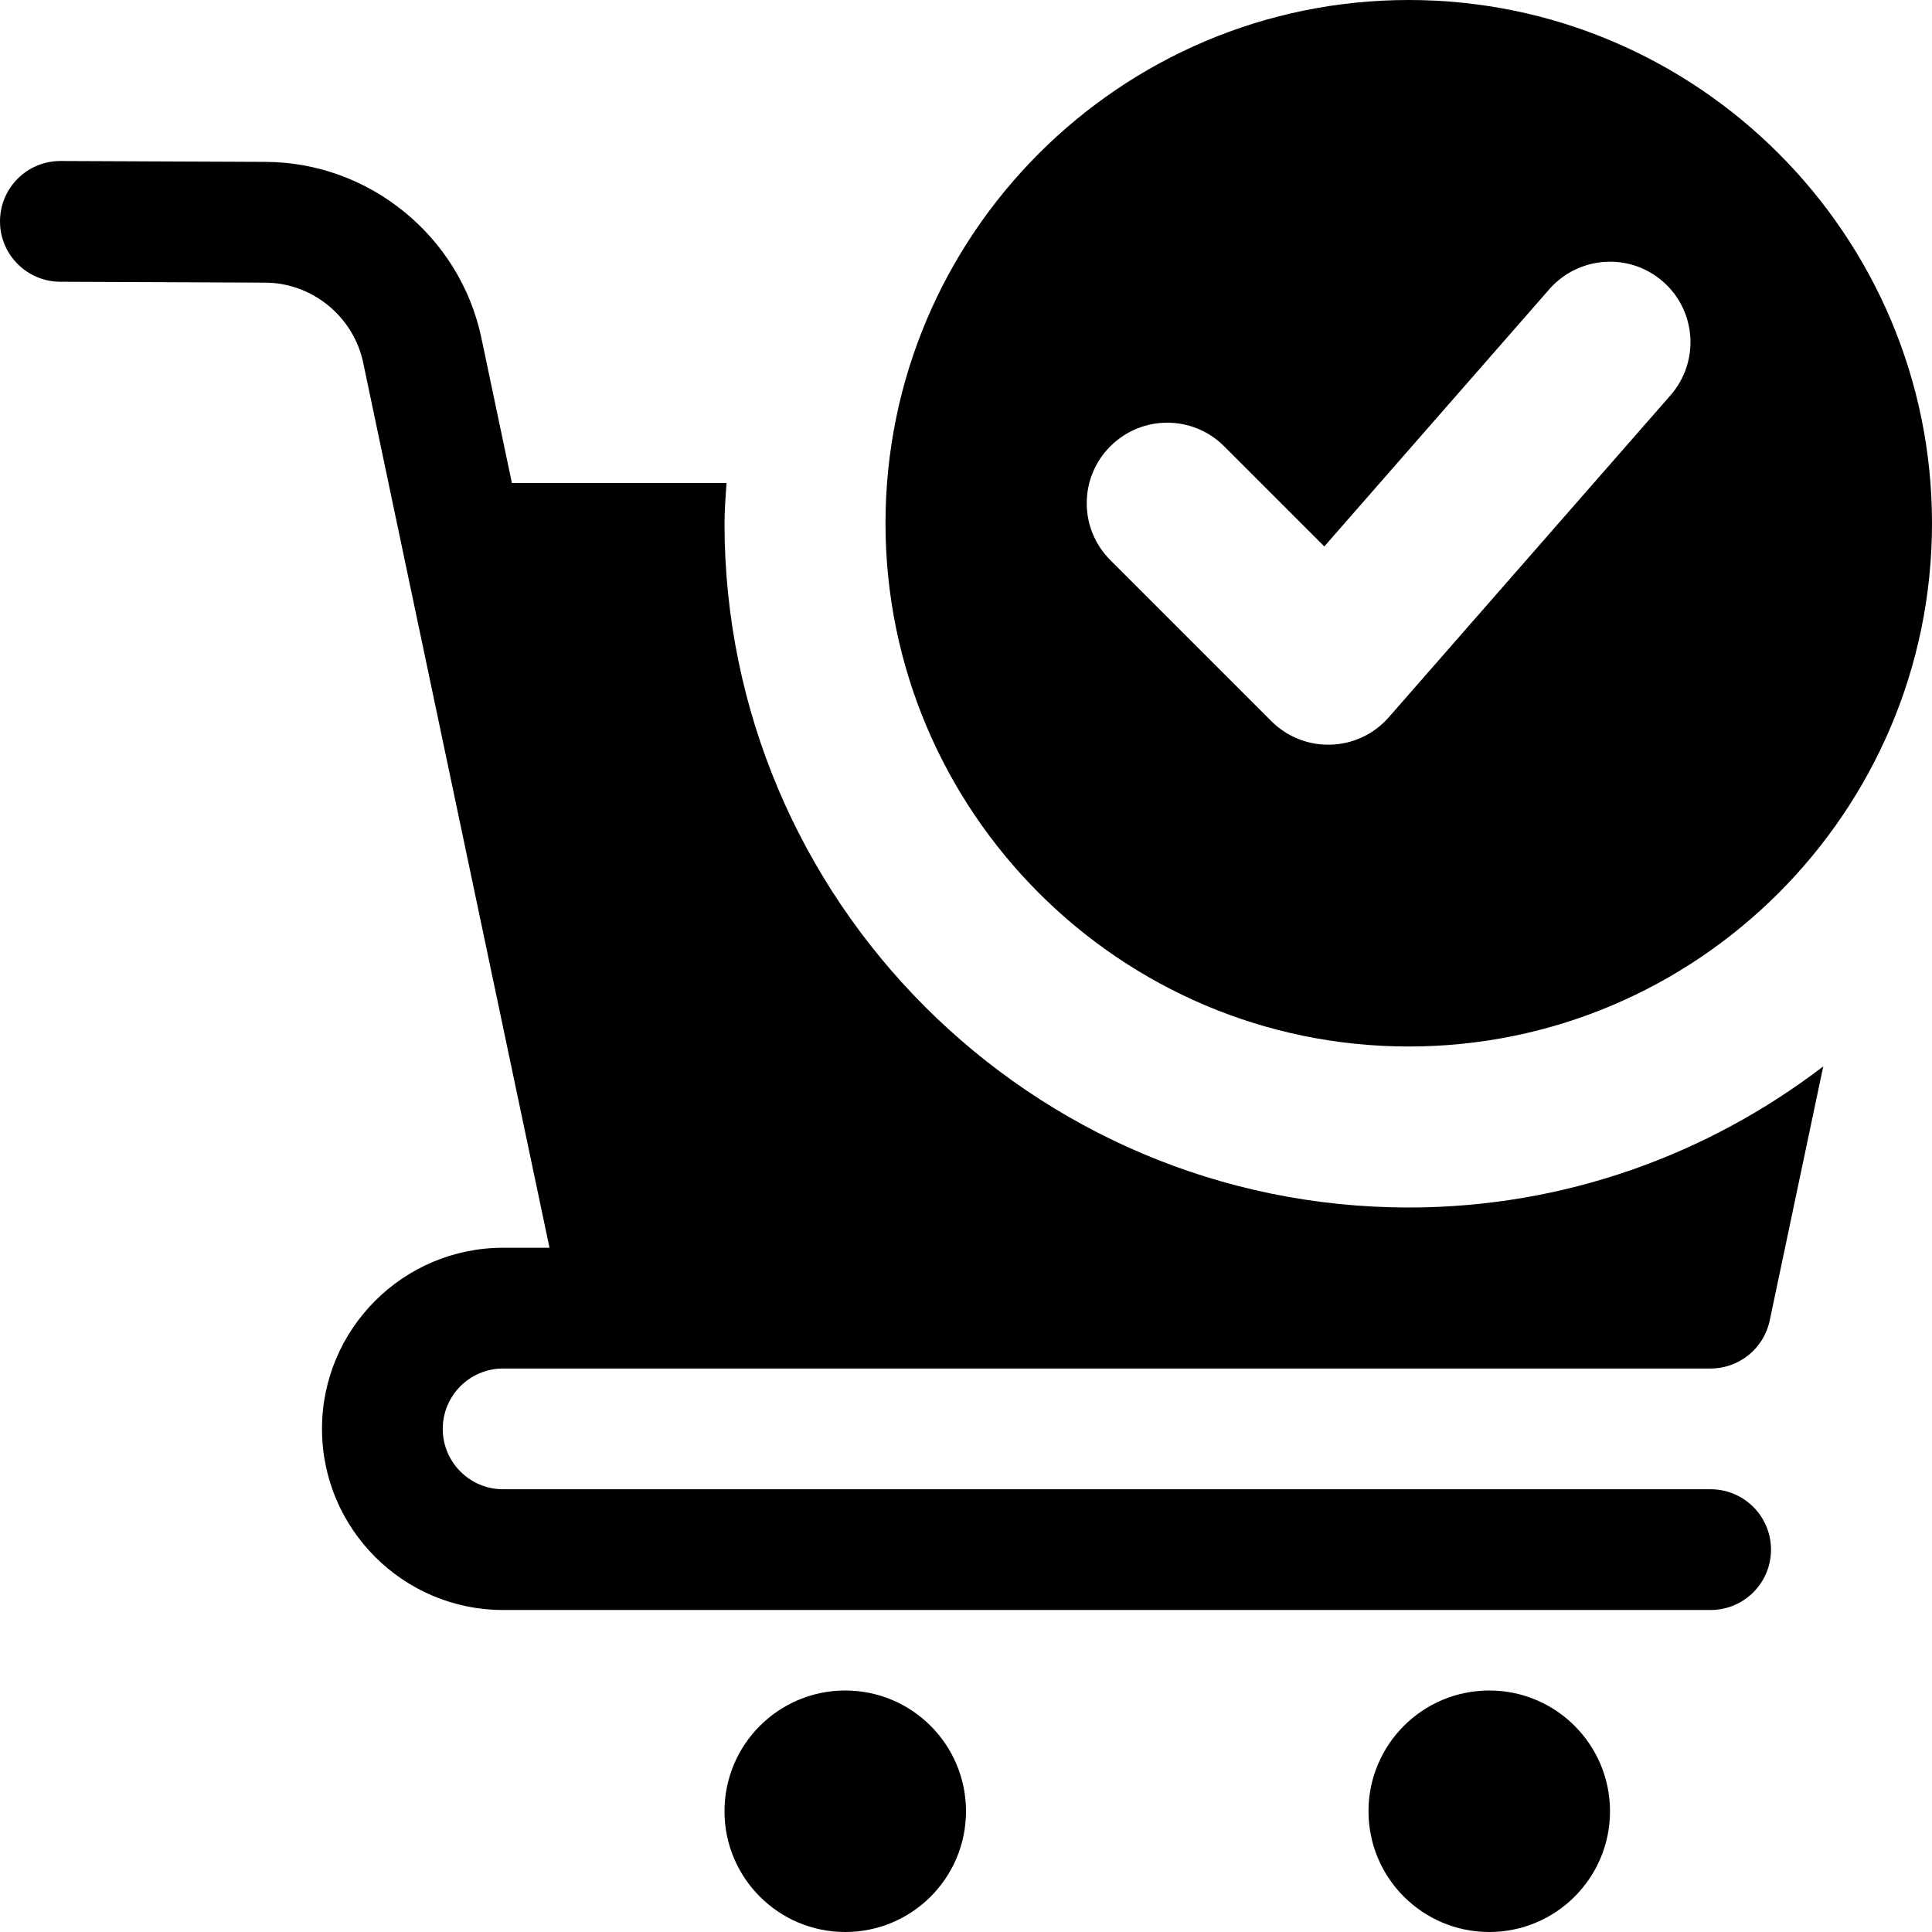 <svg xmlns="http://www.w3.org/2000/svg" id="bold" height="512" viewBox="0 0 24 24" width="512"><circle cx="10.5" cy="22.5" r="1.5"></circle><circle cx="18.5" cy="22.5" r="1.5"></circle><path d="m24 6.5c0 3.584-2.916 6.5-6.5 6.5s-6.5-2.916-6.5-6.5 2.916-6.5 6.5-6.5 6.5 2.916 6.5 6.5zm-3.342-3.002c-.416-.364-1.047-.32-1.411.094l-2.796 3.196-1.244-1.244c-.391-.391-1.023-.391-1.414 0s-.391 1.023 0 1.414l2 2c.409.409 1.079.387 1.459-.048l3.5-4c.364-.417.322-1.049-.094-1.412z"></path><path d="m9 6.5c0-.169.015-.334.025-.5h-2.666l-.38-1.806c-.266-1.26-1.392-2.178-2.679-2.183l-2.547-.011c-.001 0-.002 0-.003 0-.413 0-.748.333-.75.747s.333.751.747.753l2.546.011c.585.002 1.097.42 1.218.992l.505 2.401 1.81 8.596h-.576c-1.241 0-2.25 1.009-2.25 2.25s1.009 2.25 2.25 2.25h15c.414 0 .75-.336.75-.75s-.336-.75-.75-.75h-15c-.414 0-.75-.336-.75-.75s.336-.75.75-.75h1.499.001 13.5c.354 0 .661-.249.734-.596l.665-3.157c-1.431 1.095-3.213 1.753-5.149 1.753-4.687 0-8.5-3.813-8.5-8.5z"></path></svg>